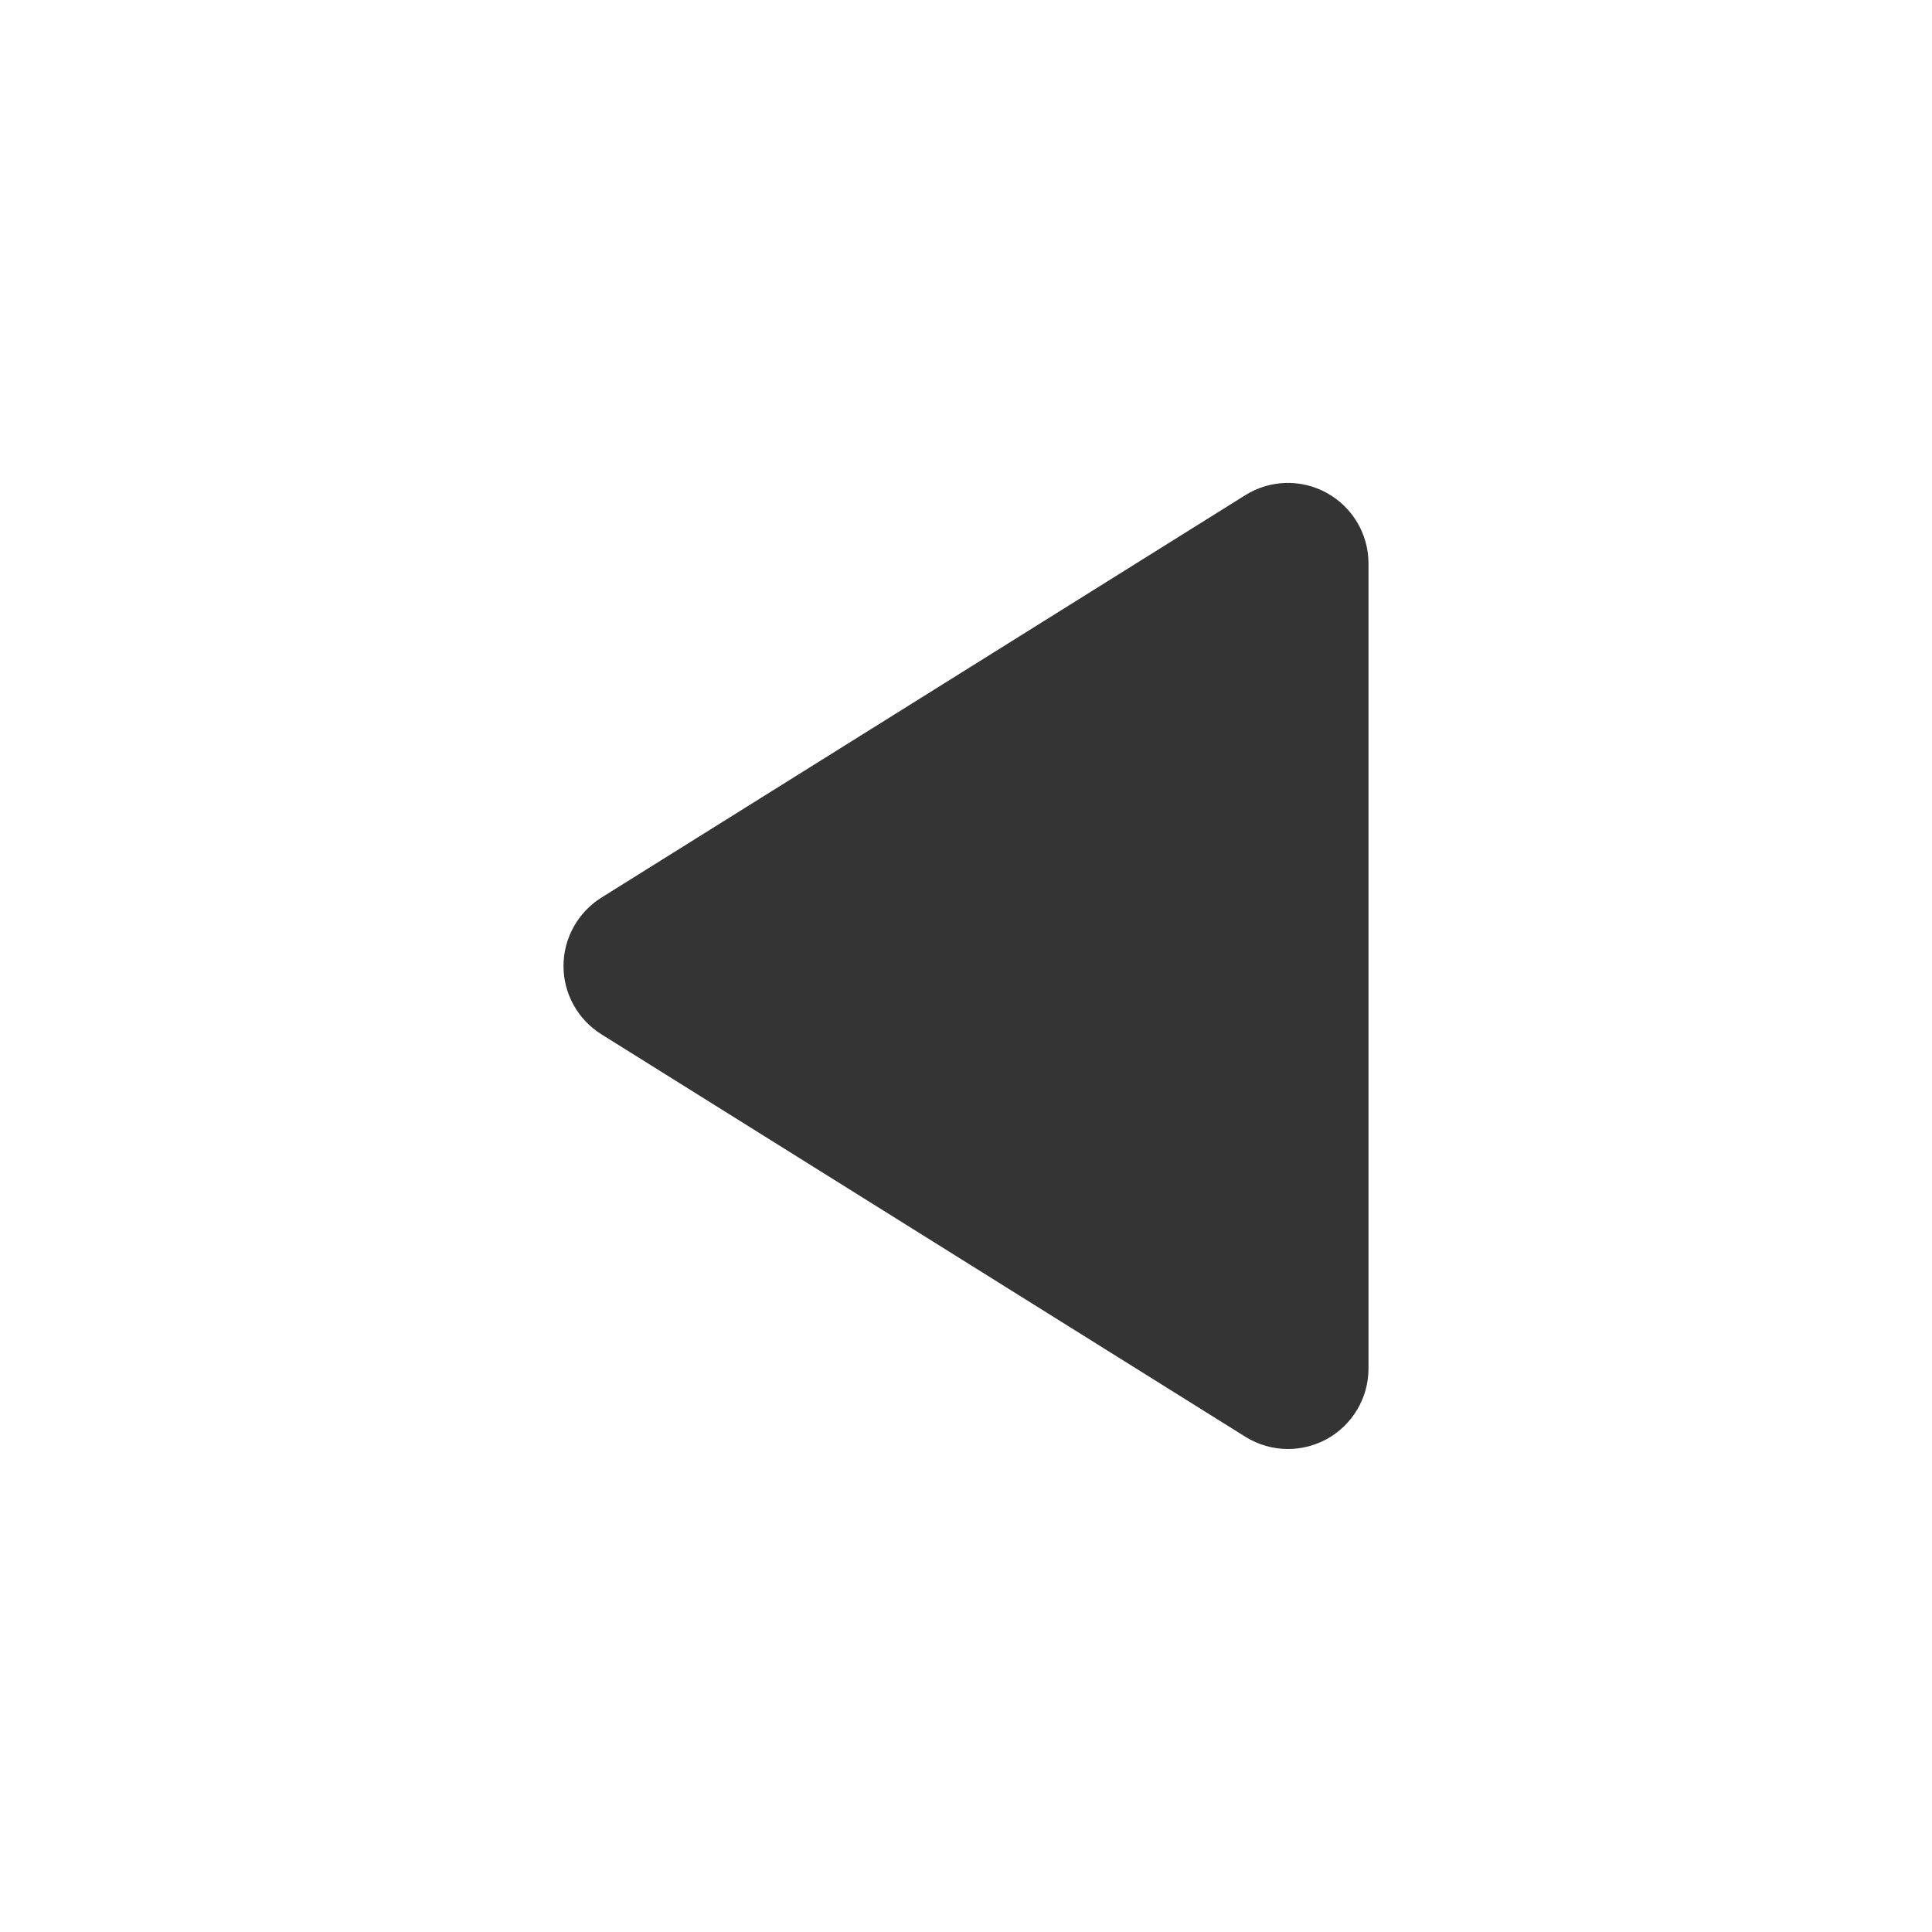 <svg xmlns="http://www.w3.org/2000/svg" xmlns:xlink="http://www.w3.org/1999/xlink" x="0px" y="0px" width="24px" height="24px" viewBox="0 0 24 24"><path  fill="#343434" d="M16.485,6.125c-0.318-0.177-0.707-0.167-1.015,0.026l-8,5C7.178,11.335,7,11.655,7,12
s0.178,0.665,0.47,0.848l8,5C15.632,17.949,15.816,18,16,18c0.167,0,0.333-0.042,0.485-0.125C16.803,17.698,17,17.364,17,17V7
C17,6.636,16.803,6.302,16.485,6.125z"/></svg>